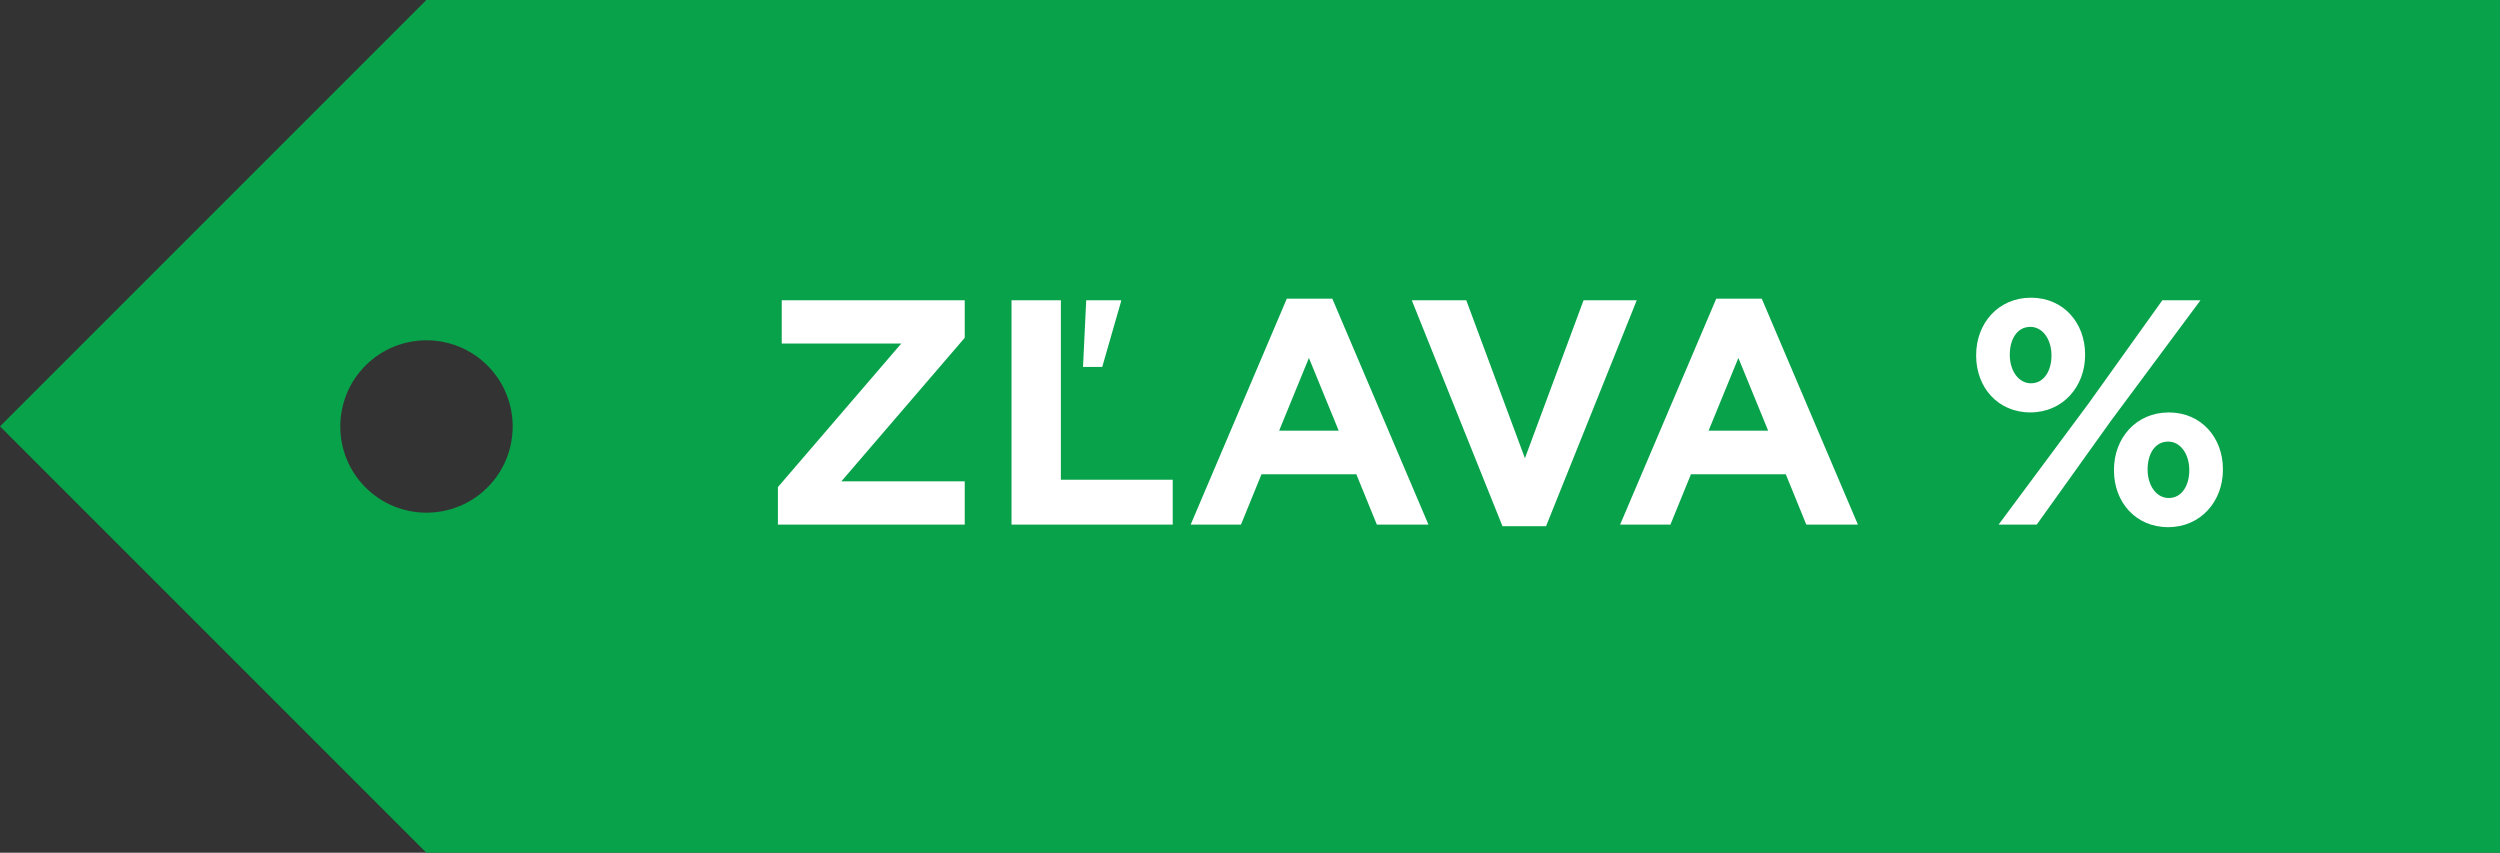 <?xml version="1.0" encoding="UTF-8"?>
<svg xmlns="http://www.w3.org/2000/svg" id="Layer_2" data-name="Layer 2" viewBox="0 0 928.8 316.8">
  <rect x="0" y="0" width="928.8" height="316.8" fill="#333333" stroke="none"/>
  <defs>
    <style>
      .cls-1 {
        fill: #08a24a;
      }

      .cls-1, .cls-2 {
        stroke-width: 0px;
      }

      .cls-2 {
        fill: #fff;
      }
    </style>
  </defs>
  <g id="Layer_1-2" data-name="Layer 1">
    <path class="cls-1" d="M0,158.4l158.4,158.4h770.4V0H158.4L0,158.4ZM135.8,135.8c12.5-12.5,32.8-12.5,45.3,0s12.5,32.8,0,45.3-32.8,12.5-45.3,0-12.5-32.8,0-45.3Z"></path>
    <g>
      <path class="cls-2" d="M289,180.97l45.84-53.34h-44.41v-16.07h67.99v13.93l-45.84,53.34h45.84v16.07h-69.41v-13.93Z"></path>
      <path class="cls-2" d="M375.8,111.55h18.34v66.68h41.55v16.67h-59.89v-83.35ZM403.54,111.55h12.98v.36l-7.02,24.41h-7.14l1.19-24.77Z"></path>
      <path class="cls-2" d="M478.07,110.96h16.91l35.72,83.94h-19.17l-7.62-18.69h-35.24l-7.62,18.69h-18.69l35.72-83.94ZM497.36,160.01l-11.07-27.03-11.07,27.03h22.15Z"></path>
      <path class="cls-2" d="M524.51,111.55h20.24l21.79,58.7,21.79-58.7h19.76l-33.7,83.94h-16.19l-33.7-83.94Z"></path>
      <path class="cls-2" d="M637.62,110.96h16.91l35.72,83.94h-19.17l-7.62-18.69h-35.24l-7.62,18.69h-18.69l35.72-83.94ZM656.91,160.01l-11.07-27.03-11.07,27.03h22.15Z"></path>
      <path class="cls-2" d="M734.18,132.15v-.24c0-11.79,8.22-21.31,20.36-21.31s20.12,9.41,20.12,21.07v.24c0,11.67-8.22,21.31-20.36,21.31s-20.12-9.41-20.12-21.07ZM803.36,111.55h14.17l-33.34,44.89-27.5,38.46h-14.17l33.34-44.89,27.5-38.46ZM762.16,131.92c0-5.6-3.1-10.48-7.86-10.48-5,0-7.62,4.76-7.62,10.24v.24c0,5.6,3.1,10.48,7.86,10.48,5,0,7.62-4.88,7.62-10.24v-.24ZM785.38,174.78v-.24c0-11.79,8.22-21.31,20.36-21.31s20.12,9.41,20.12,21.07v.24c0,11.67-8.21,21.31-20.36,21.31s-20.12-9.41-20.12-21.07ZM813.36,174.78v-.24c0-5.6-3.1-10.48-7.86-10.48-5,0-7.62,4.76-7.62,10.24v.24c0,5.6,3.1,10.48,7.86,10.48,5,0,7.62-4.88,7.62-10.24Z"></path>
    </g>
  </g>
</svg>
